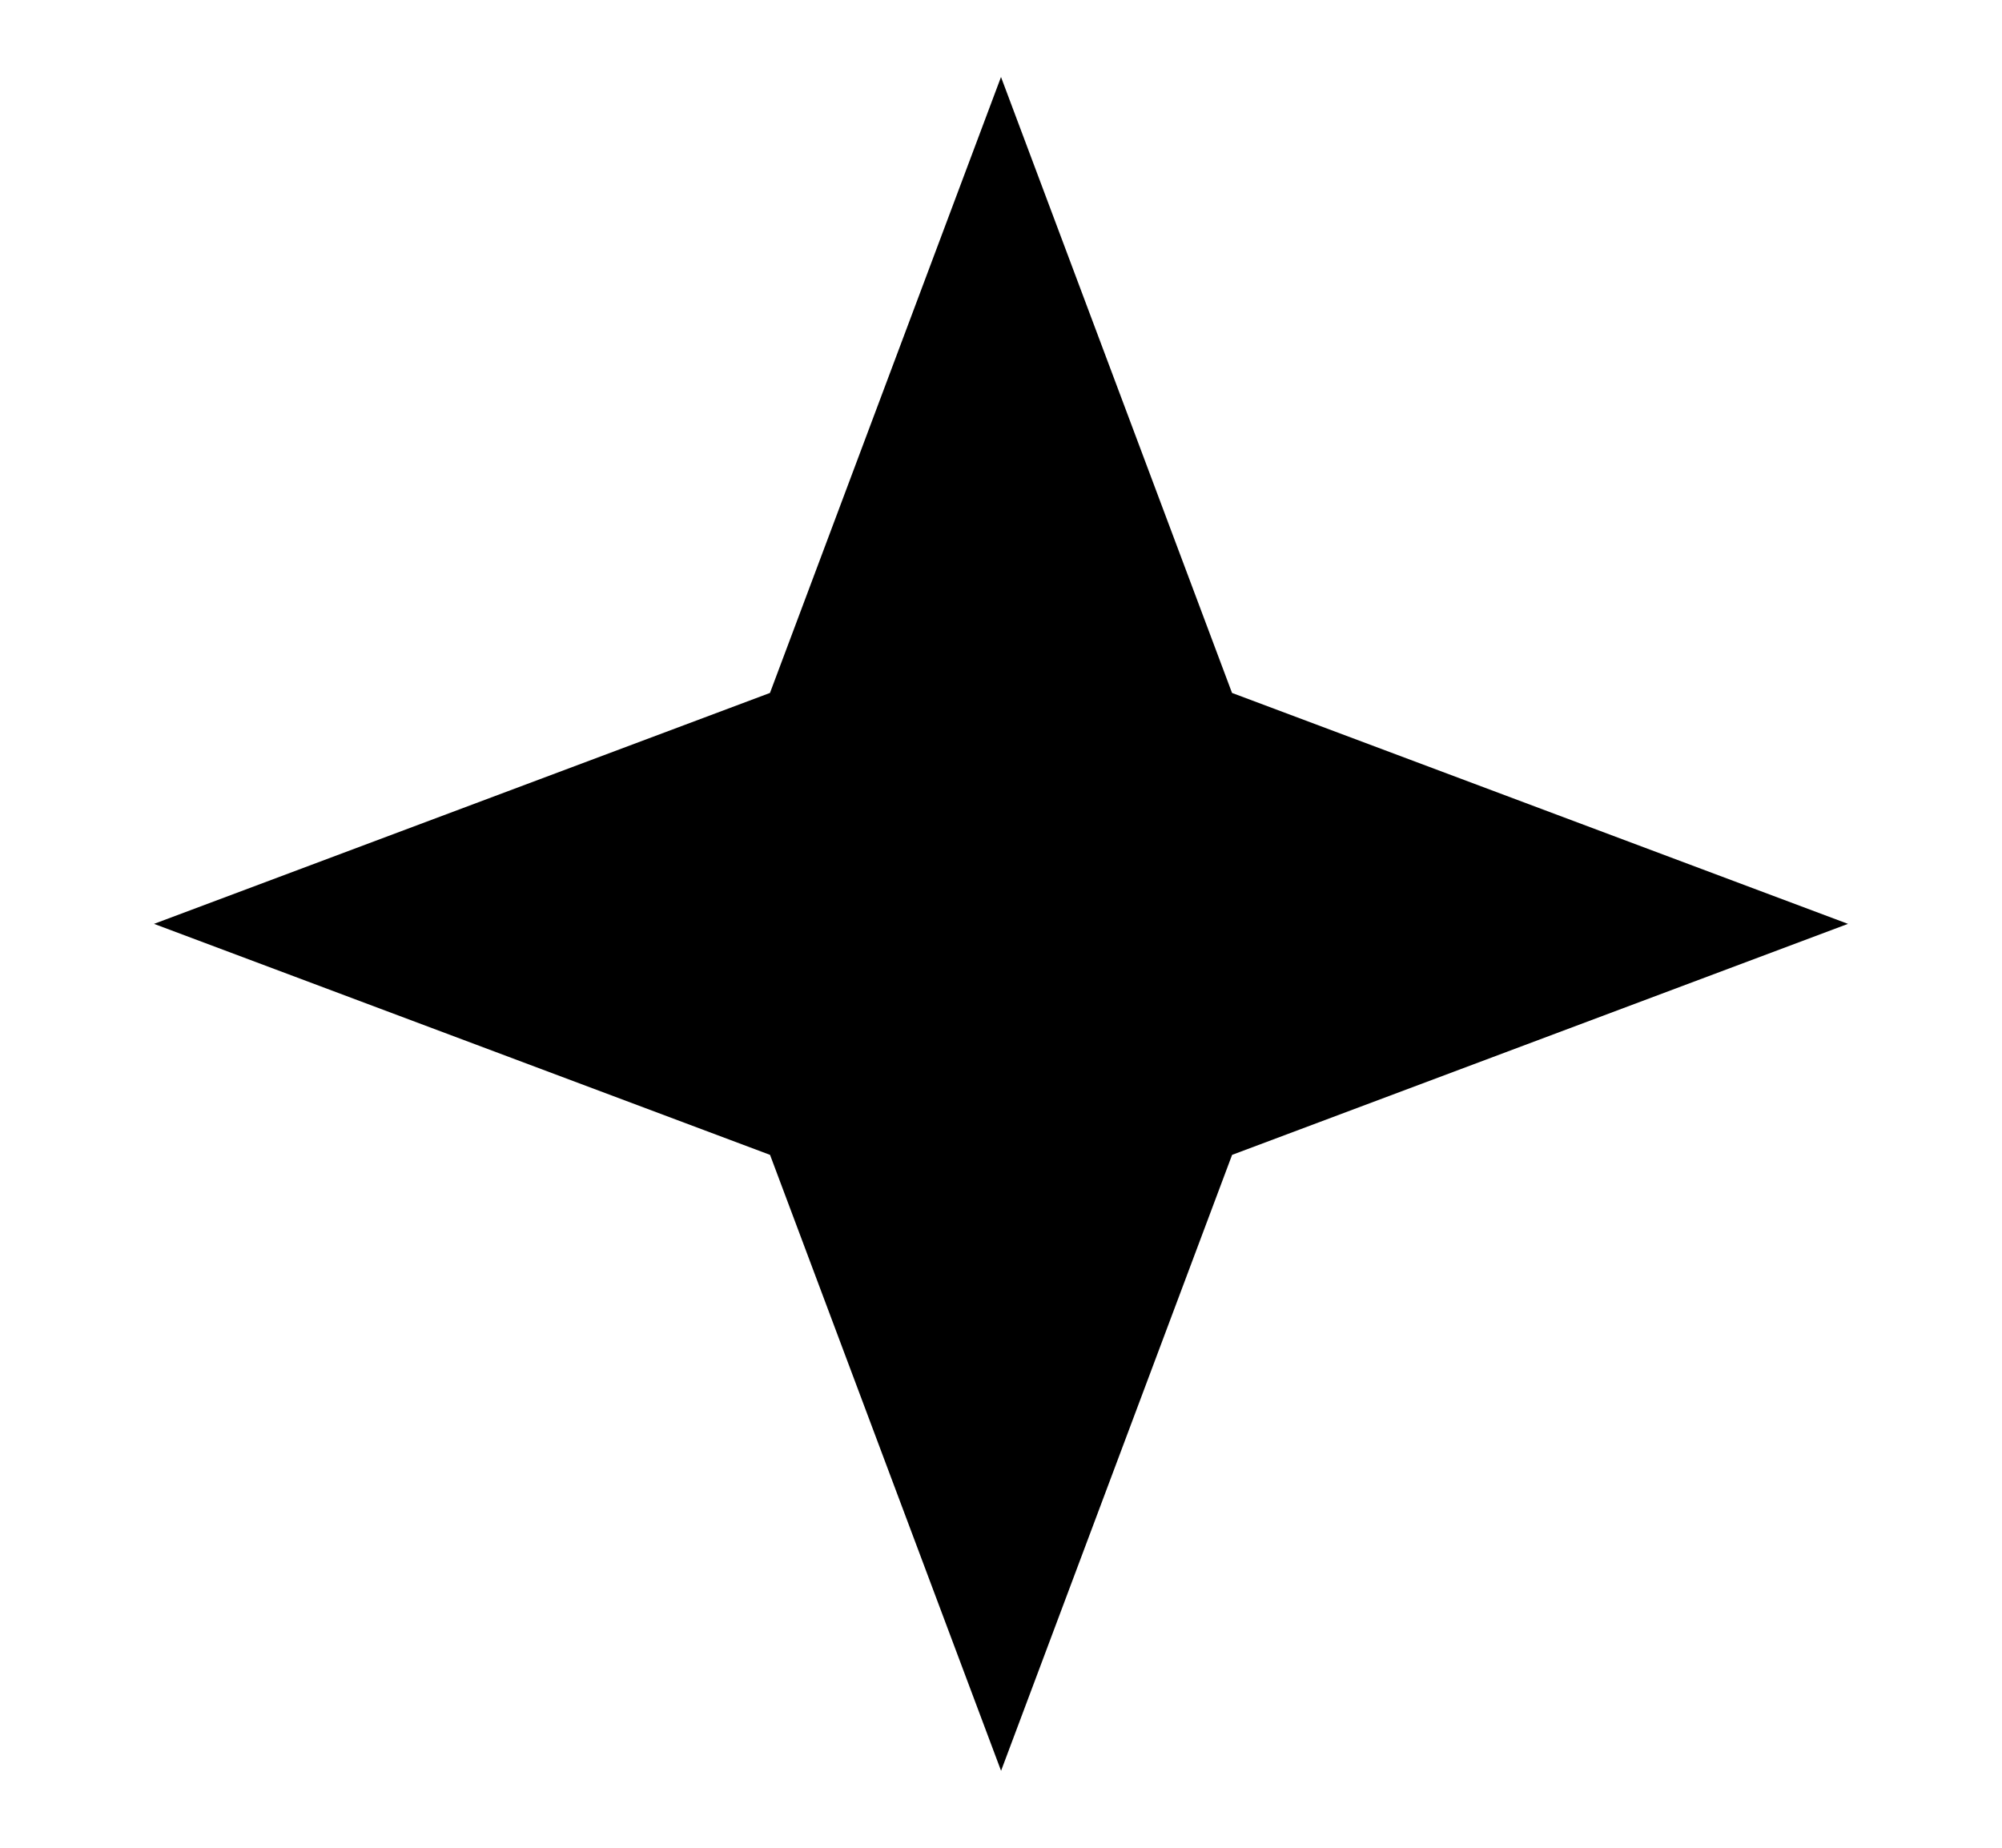 <svg width="30" height="27.692" viewBox="0 0 30 27.692" fill="none" xmlns="http://www.w3.org/2000/svg"><path d="M15 1.154 11.538 10.385 2.308 13.846l9.231 3.462 3.462 9.231 3.462 -9.231L27.692 13.846 18.462 10.385z" fill="#000000"/></svg>